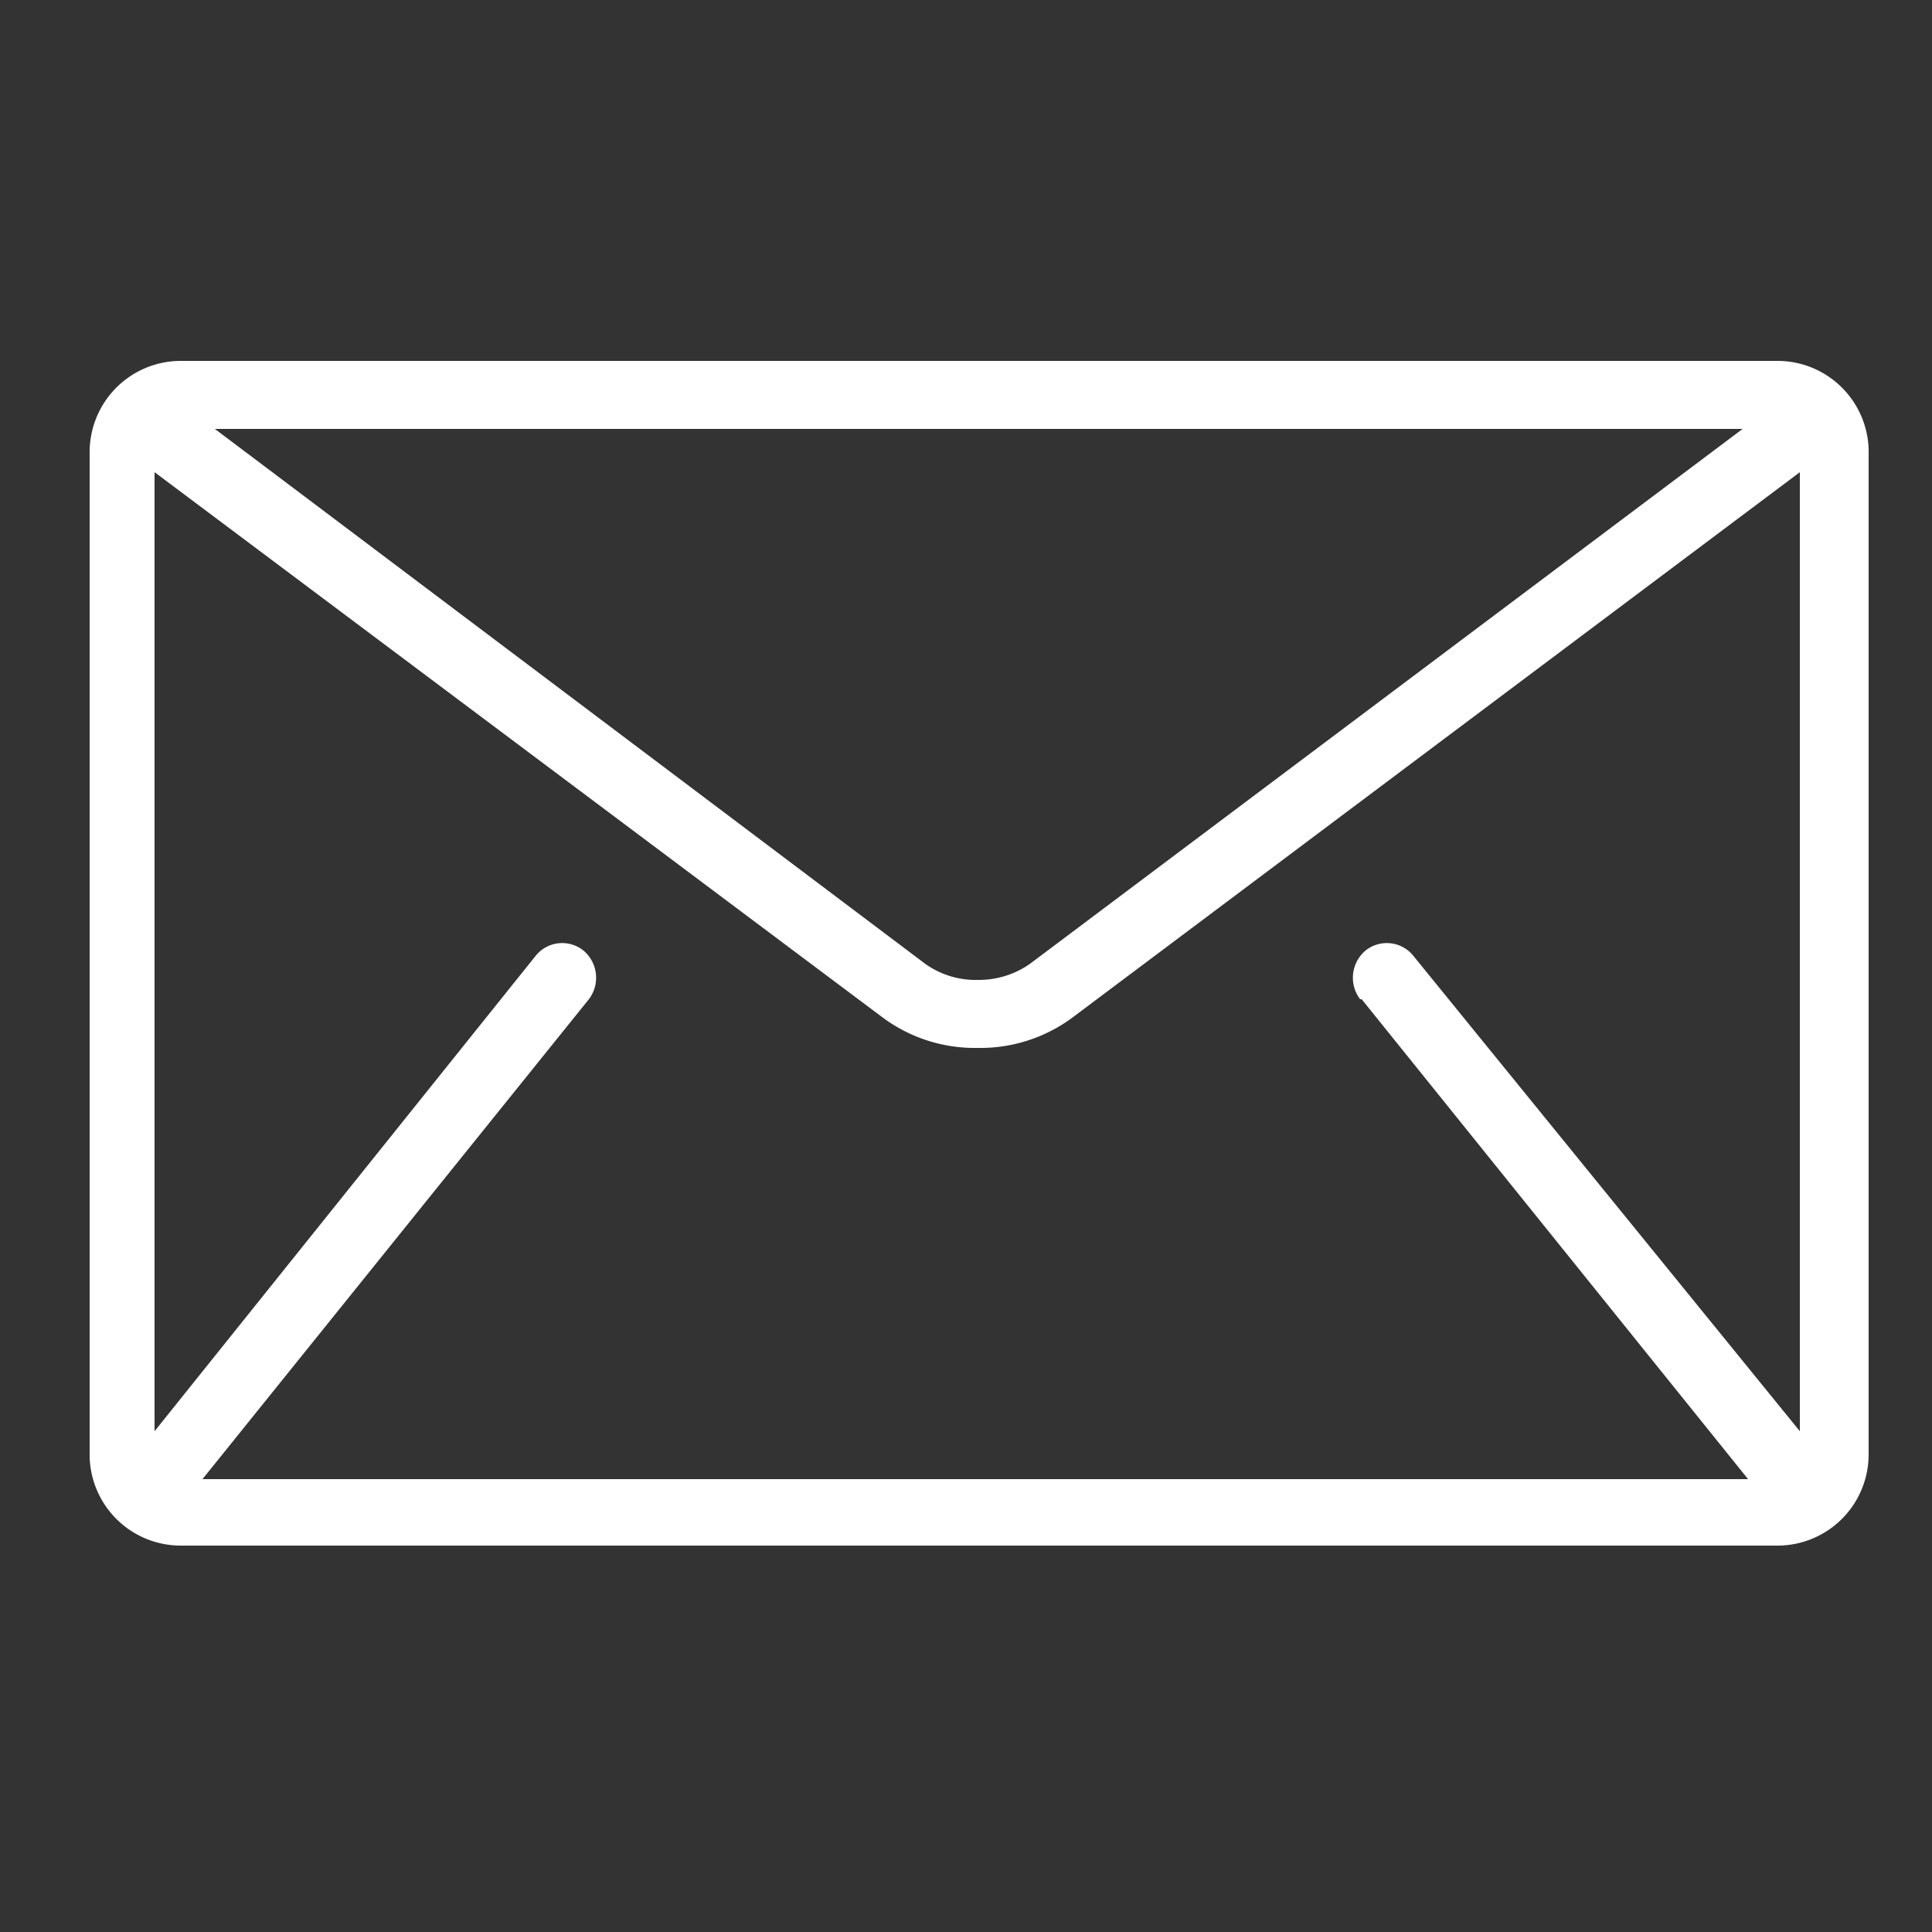 <svg viewBox="0 0 25 25" xmlns="http://www.w3.org/2000/svg"><rect x="0" y="0" width="25" height="25" fill="#333333" stroke="none"/><path fill="#fff" d="M23,4.67H2.34A1.18,1.18,0,0,0,1.16,5.85v13A1.18,1.18,0,0,0,2.34,20H23a1.18,1.18,0,0,0,1.18-1.18v-13A1.18,1.18,0,0,0,23,4.67Zm-.45.88-9.22,6.92a1.15,1.15,0,0,1-.68.21,1.12,1.12,0,0,1-.68-.21L2.78,5.55Zm-4.93,7.38,5,6.21h-20l5-6.21a.46.46,0,0,0-.07-.63h0a.44.44,0,0,0-.62.07L2,18.52V6.11l9.44,7.07a2,2,0,0,0,1.21.38,2,2,0,0,0,1.21-.38l9.43-7.07V18.52l-5-6.15a.44.44,0,0,0-.62-.07.46.46,0,0,0-.07.63Z"></path></svg>
